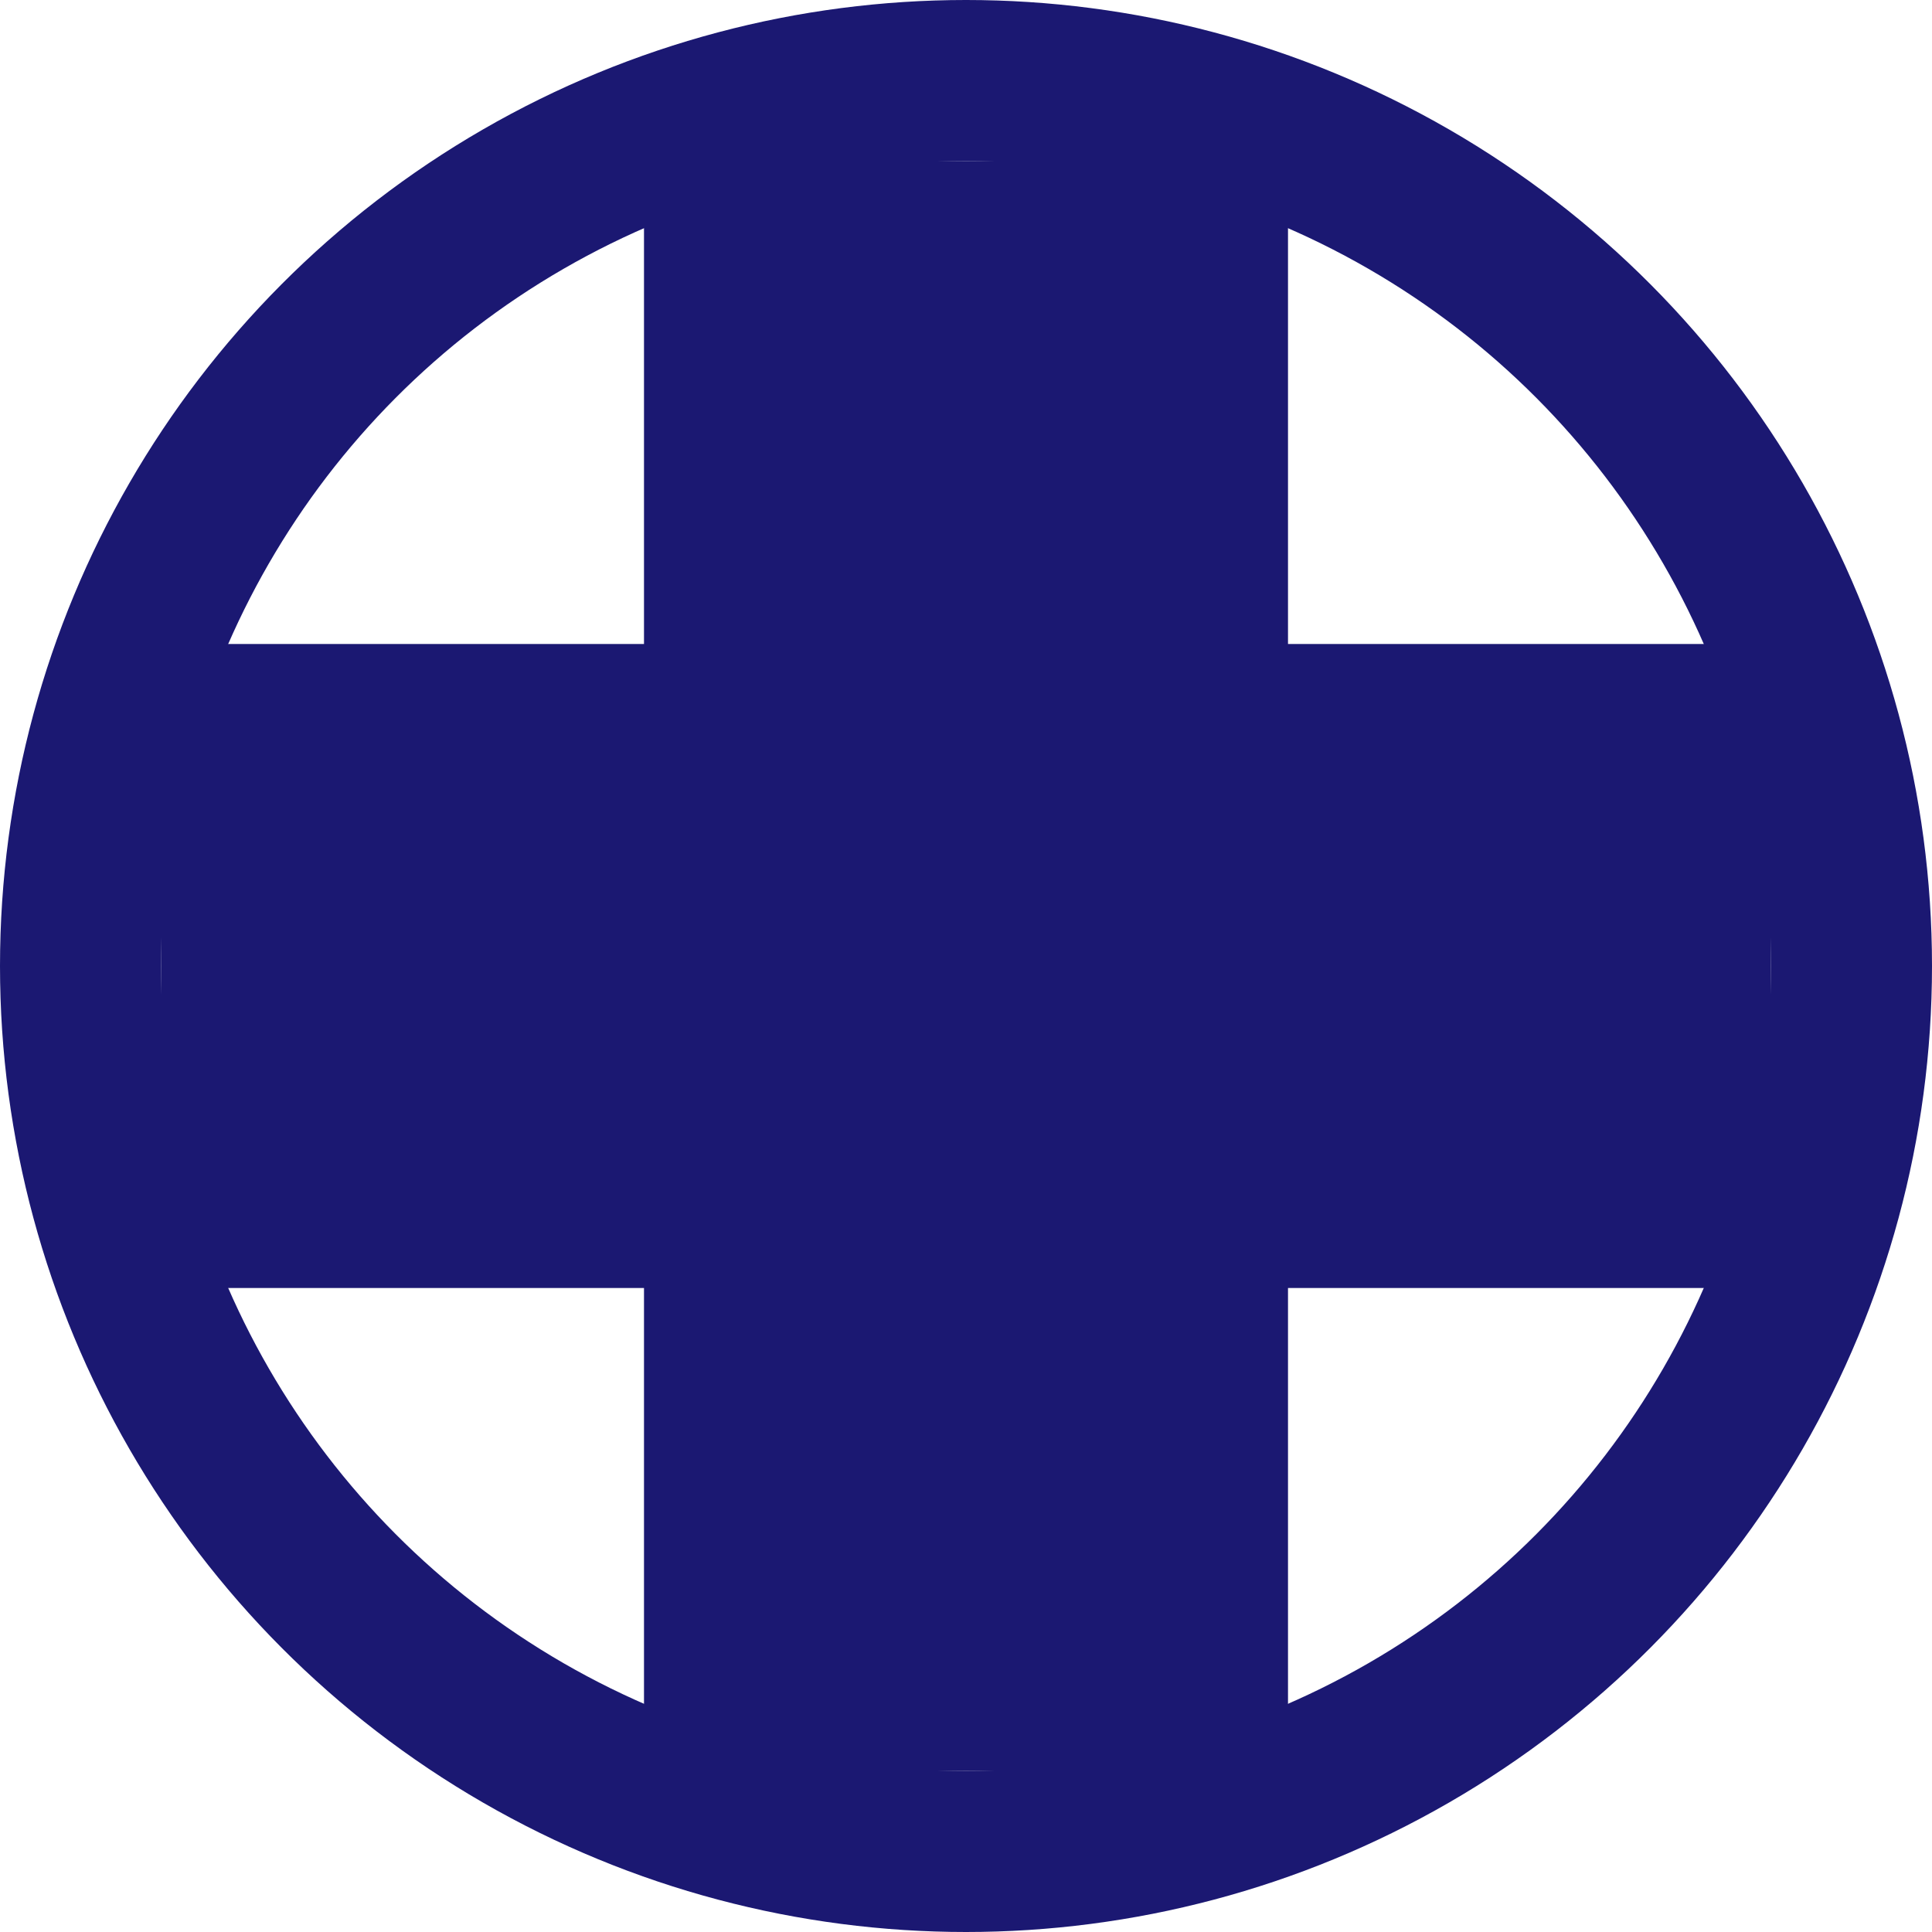 <?xml version="1.0" encoding="UTF-8"?> <svg xmlns="http://www.w3.org/2000/svg" width="12" height="12" viewBox="0 0 12 12" fill="none"><rect x="4" y="1" width="4" height="10" fill="#1B1872"></rect><rect x="11" y="4" width="4" height="10" transform="rotate(90 11 4)" fill="#1B1872"></rect><circle cx="6" cy="6" r="5.5" stroke="#1B1872"></circle></svg> 